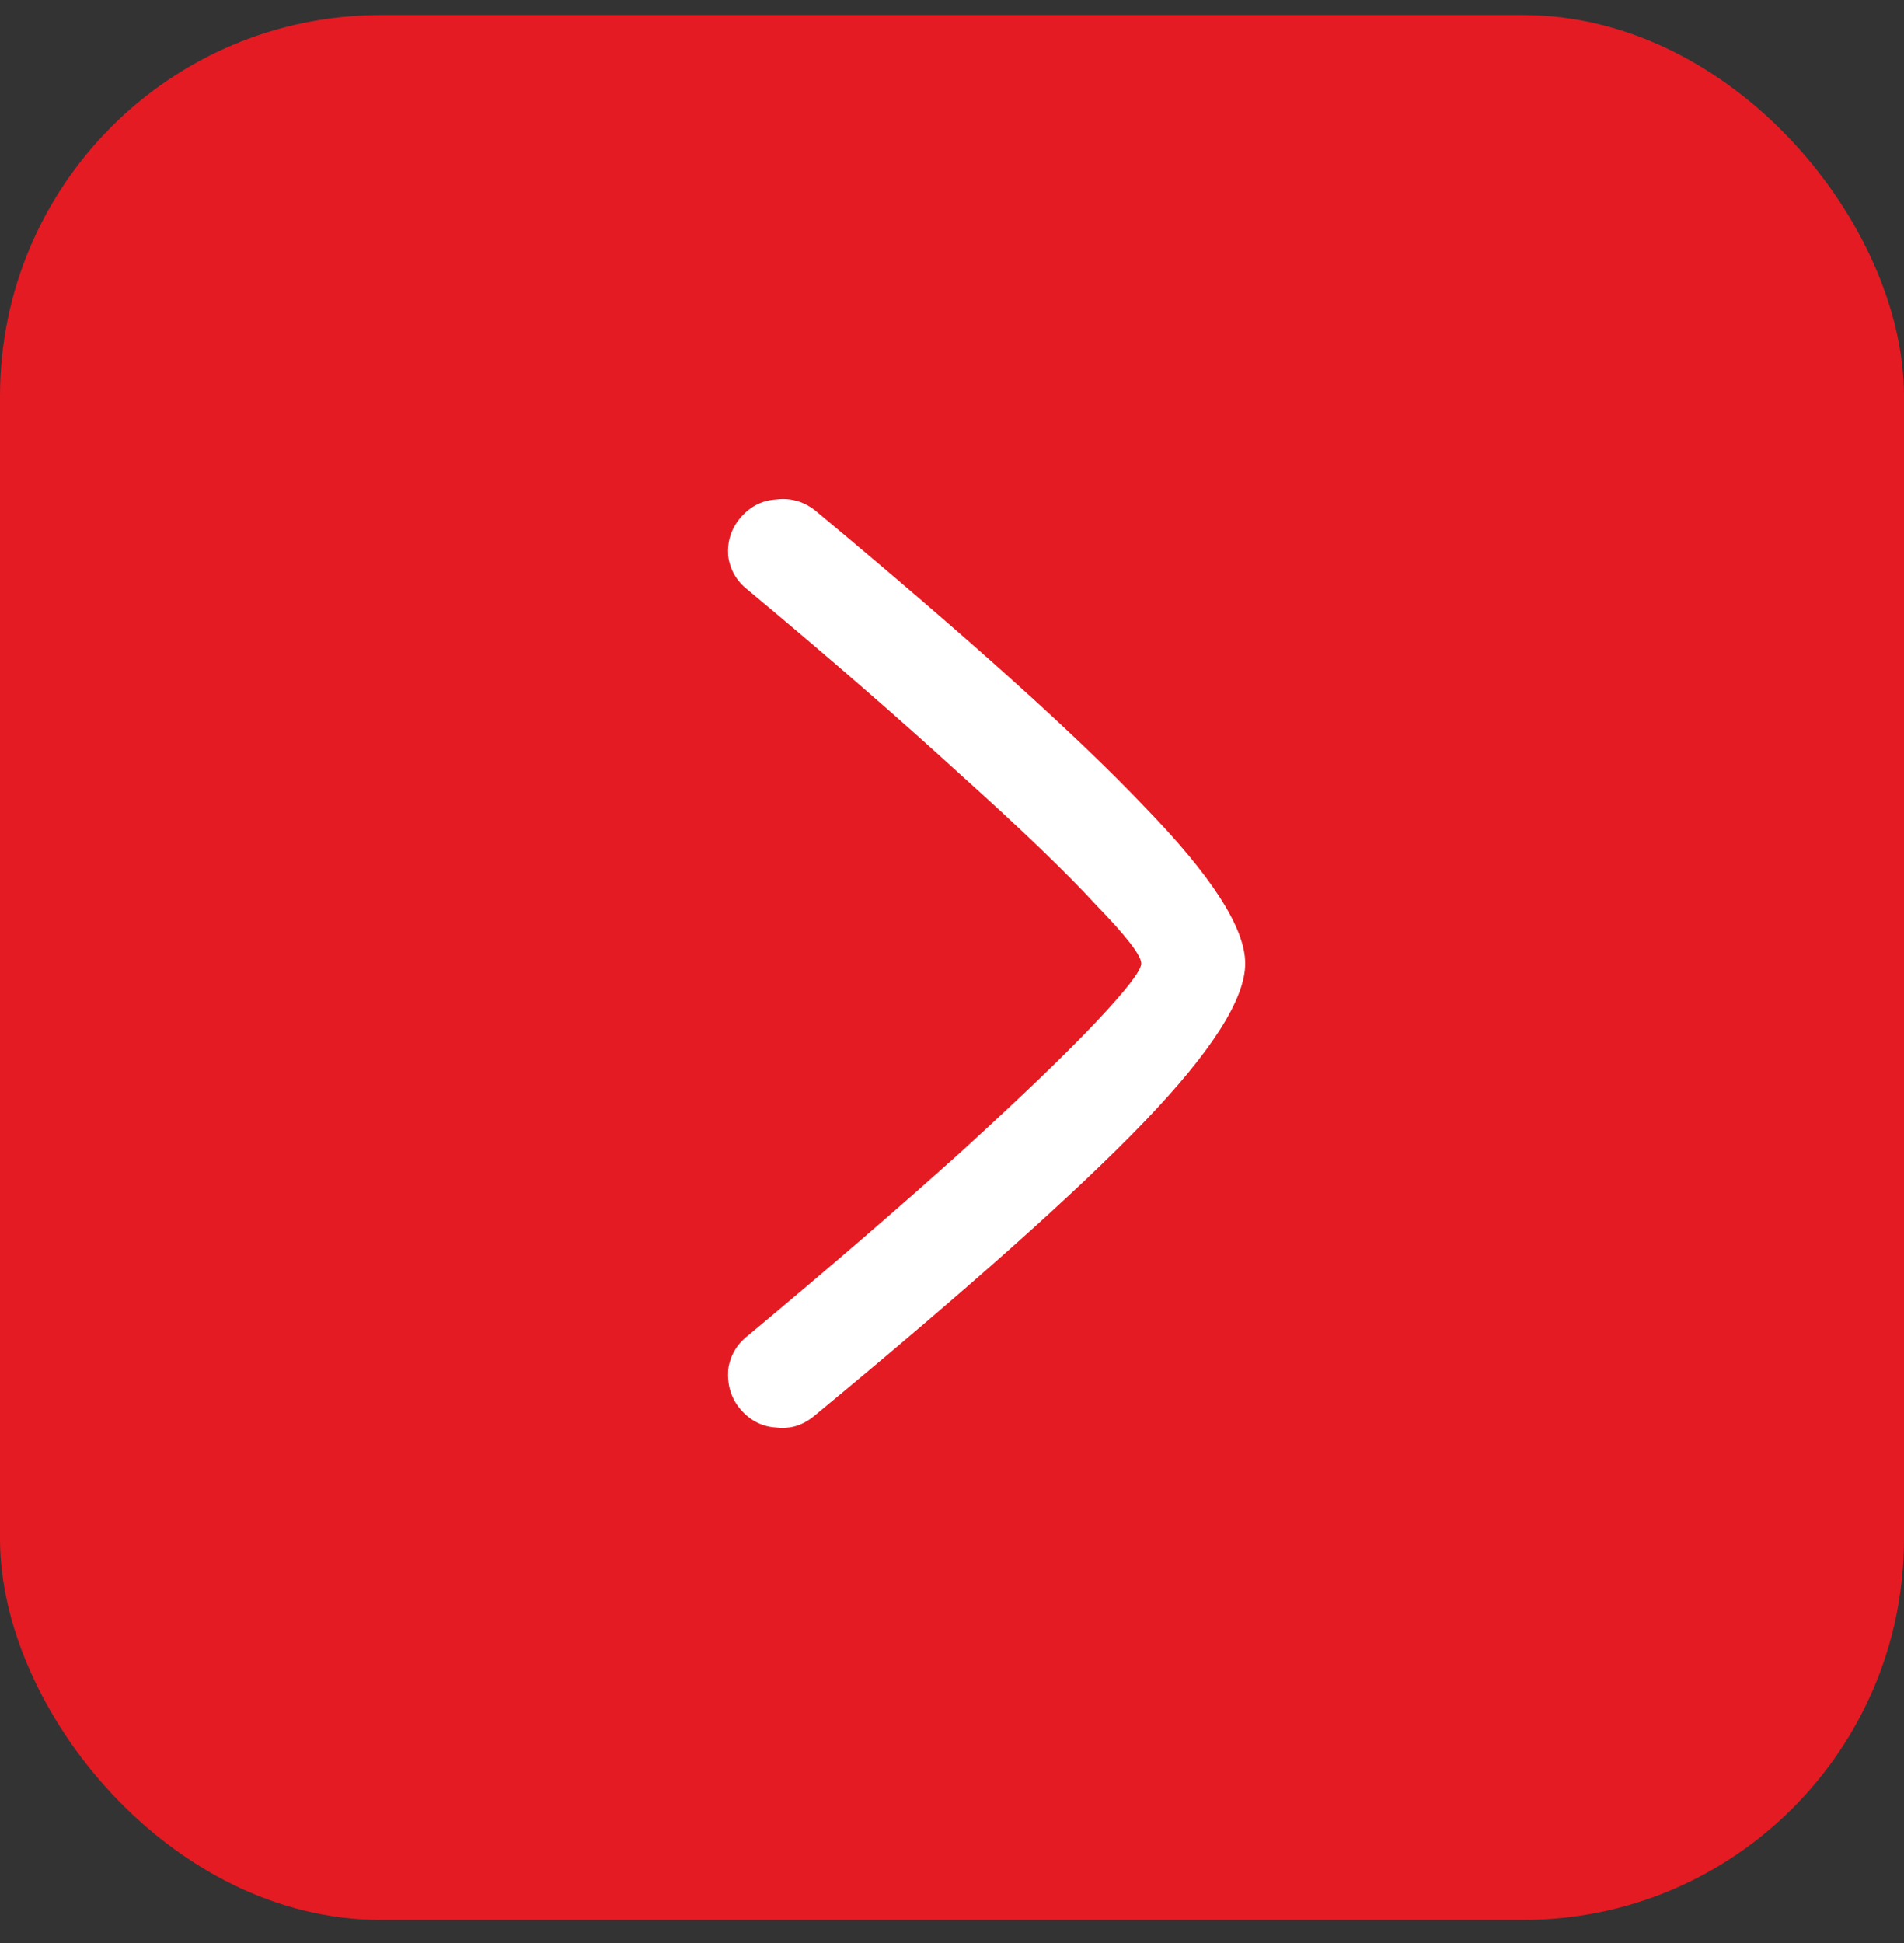 <svg width="50" height="51" viewBox="0 0 50 51" fill="none" xmlns="http://www.w3.org/2000/svg">
<rect x="0" y="0" width="50" height="51" fill="#333333" stroke="none"/>
<rect y="0.395" width="50" height="50" rx="10" fill="#E41B23"/>
<path d="M19.645 15.489C19.342 15.256 19.167 14.953 19.12 14.579C19.097 14.206 19.202 13.88 19.435 13.6C19.692 13.296 20.007 13.133 20.38 13.11C20.753 13.063 21.092 13.156 21.395 13.389C25.408 16.726 28.29 19.316 30.04 21.16C31.813 22.98 32.7 24.356 32.7 25.29C32.7 26.223 31.813 27.611 30.04 29.454C28.29 31.274 25.408 33.841 21.395 37.154C21.092 37.411 20.753 37.516 20.38 37.469C20.007 37.446 19.692 37.283 19.435 36.98C19.202 36.7 19.097 36.361 19.12 35.965C19.167 35.591 19.342 35.288 19.645 35.054C21.745 33.304 23.6 31.706 25.21 30.259C26.82 28.79 28.01 27.646 28.78 26.829C29.573 25.989 29.97 25.476 29.97 25.29C29.97 25.079 29.573 24.566 28.78 23.75C28.01 22.91 26.82 21.766 25.21 20.32C23.6 18.849 21.745 17.239 19.645 15.489Z" fill="white"/>
</svg>

